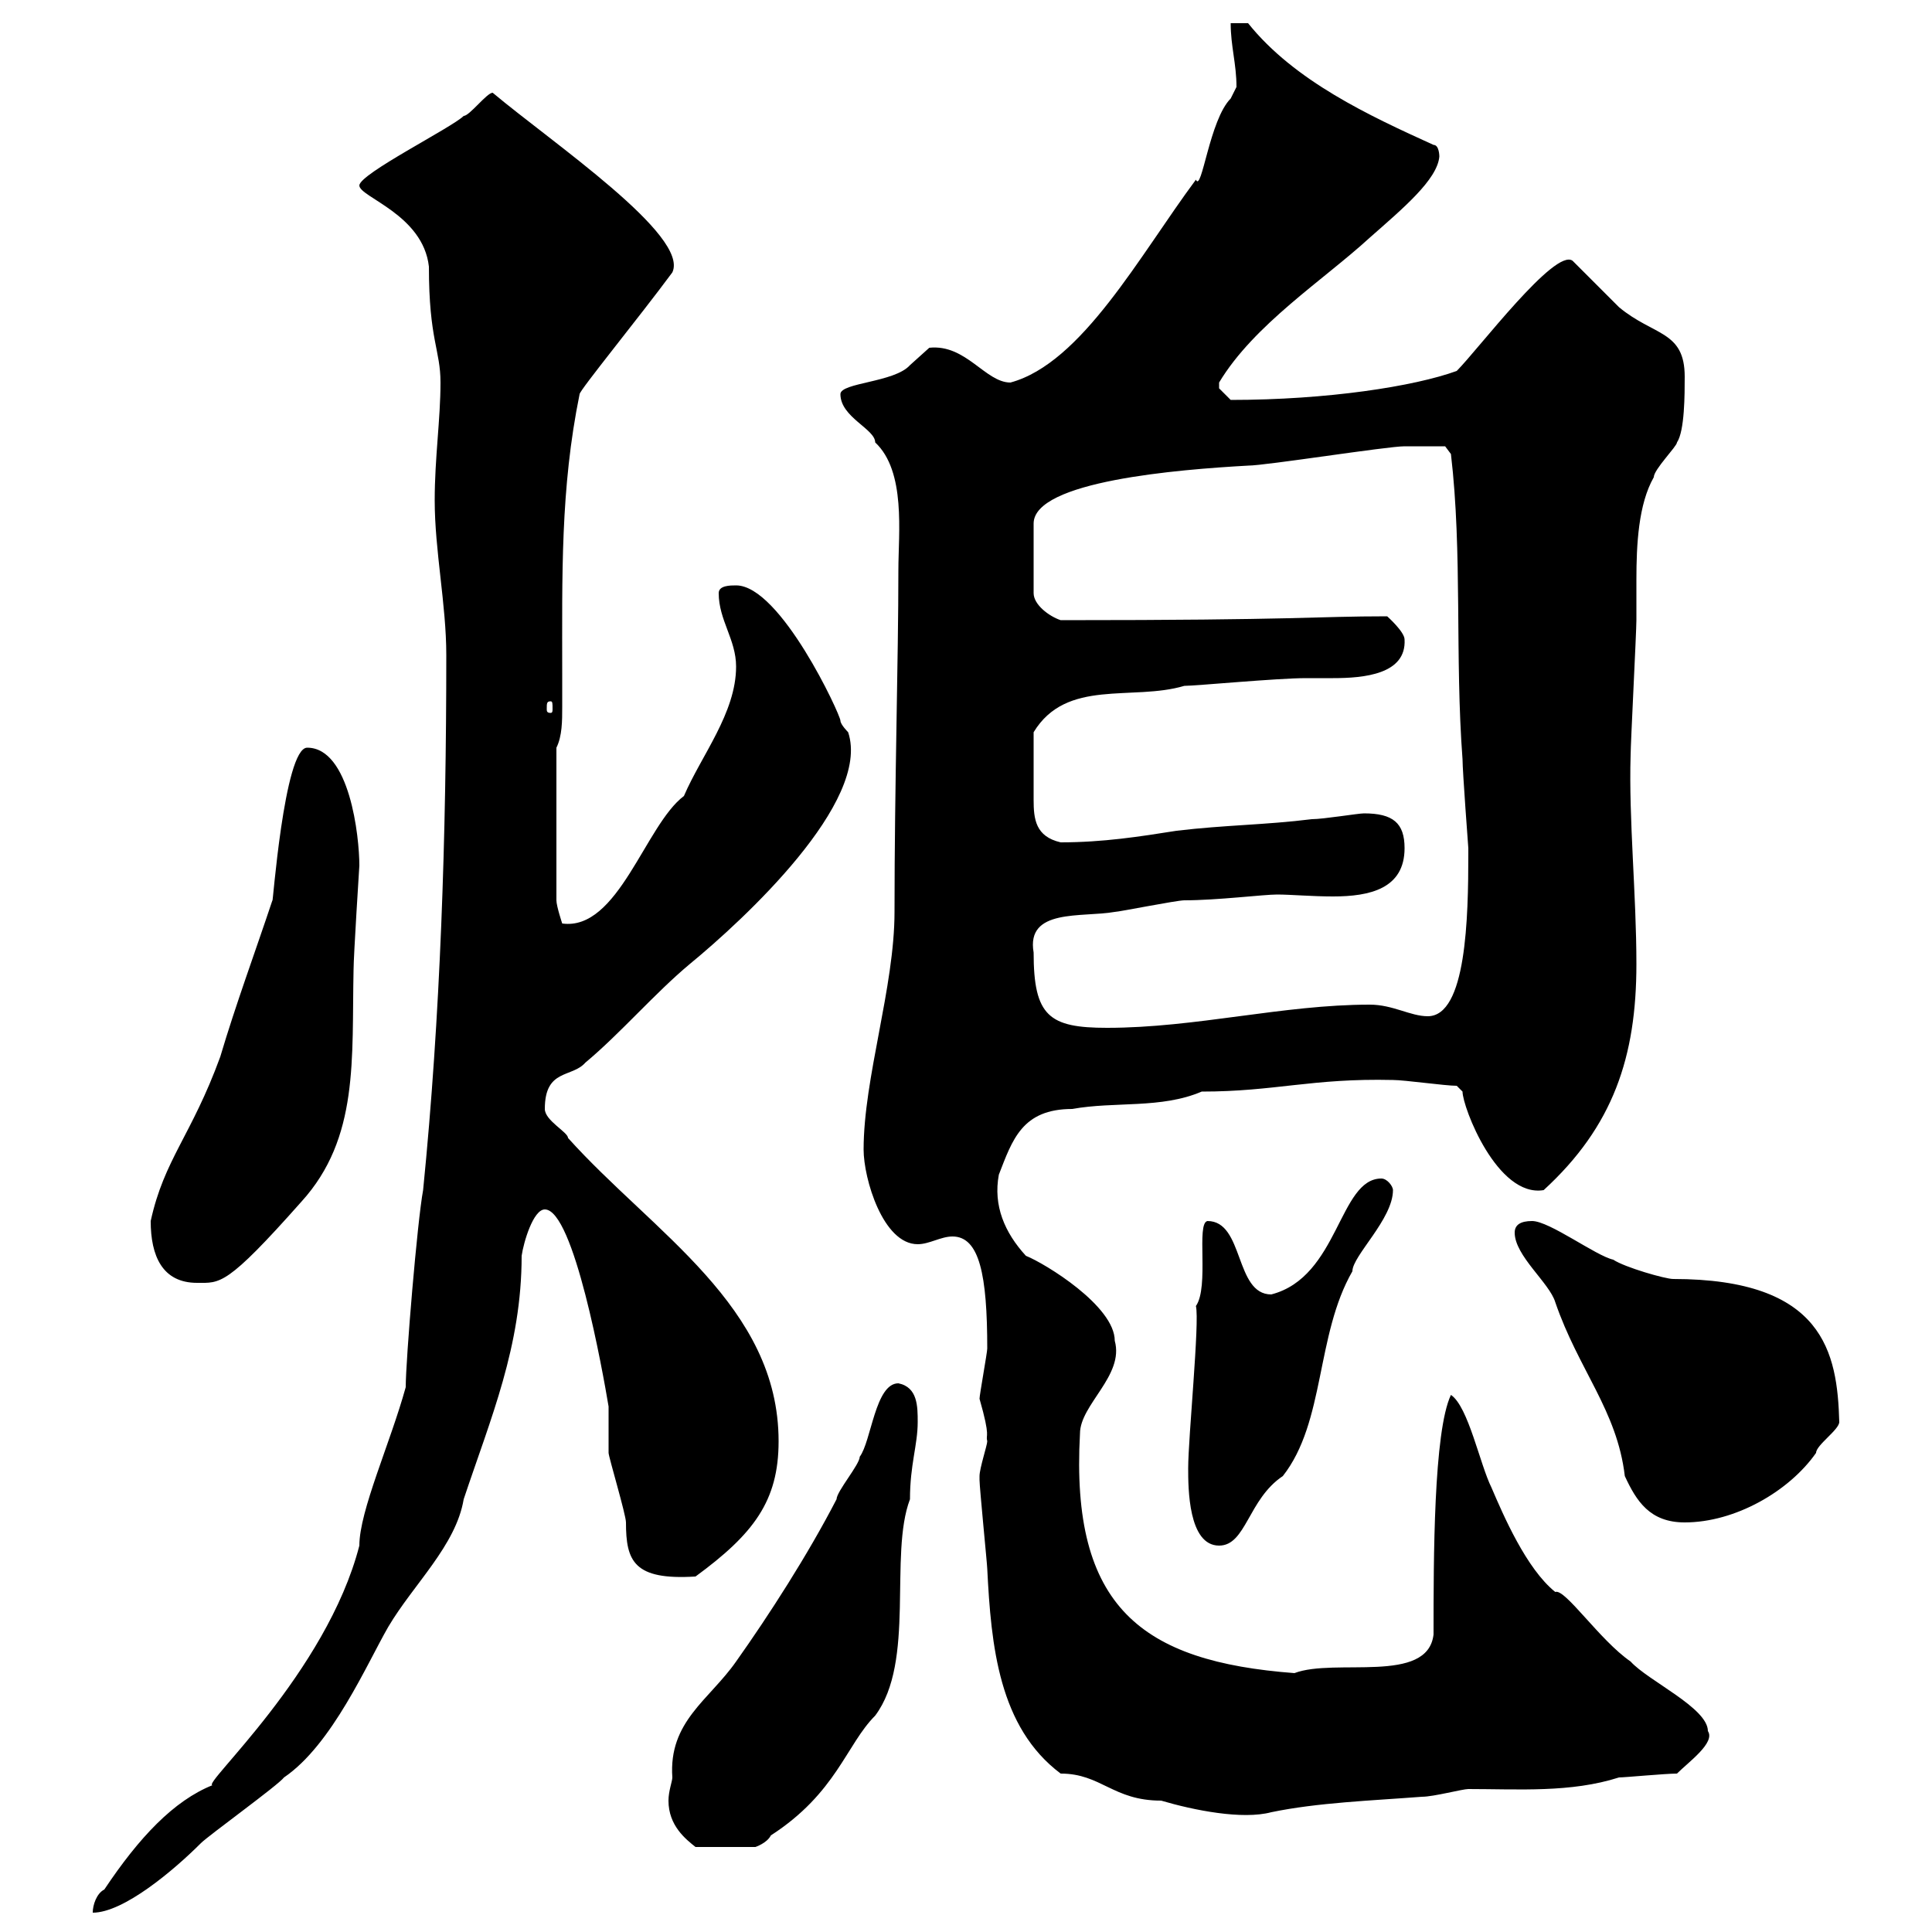 <svg xmlns="http://www.w3.org/2000/svg" xmlns:xlink="http://www.w3.org/1999/xlink" width="300" height="300"><path d="M55.80 240C50.70 259.80 31.20 277.20 33 277.20C27 279.60 21.60 285.30 16.20 293.40C15 294 14.40 295.80 14.40 297C19.20 297 27 290.40 31.20 286.20C32.40 285 43.20 277.20 44.10 276C51.60 270.90 57 258.30 60.30 252.60C64.20 246 70.80 240 72 232.80C76.20 220.20 81 209.10 81 195C81.30 192.90 82.80 187.80 84.60 187.80C89.10 187.80 93.60 213 94.50 218.40C94.50 219 94.50 224.40 94.50 225.60C94.50 226.20 97.20 235.20 97.20 236.40C97.20 242.40 98.40 245.40 108 244.80C117 238.20 120.90 233.10 120.90 223.80C120.90 202.80 101.40 191.40 88.20 176.70C88.20 175.80 84.60 174 84.60 172.20C84.60 165.90 88.80 167.40 90.90 165C96.30 160.50 101.70 154.20 107.10 149.70C115.50 142.80 135.30 124.50 131.70 113.70C131.70 113.70 130.50 112.50 130.50 111.90C130.50 111 121.20 90.90 114.30 90.90C113.40 90.90 111.60 90.90 111.60 92.10C111.60 96.30 114.30 99.30 114.30 103.50C114.30 110.70 108.90 117.30 106.20 123.60C100.20 128.10 96 144.60 87.30 143.40C87.30 143.40 86.40 140.70 86.40 139.80L86.40 116.10C87.30 114.30 87.30 111.90 87.30 109.80C87.30 108 87.30 106.50 87.30 104.70C87.30 89.40 87 75.90 90 61.20C90 60.60 99.30 49.20 104.40 42.30C107.10 36.60 85.80 22.20 76.50 14.40C75.60 14.40 72.90 18 72 18C70.20 19.80 55.80 27 55.80 28.80C55.80 30.60 65.70 33.30 66.60 41.40C66.60 52.80 68.40 54.30 68.40 59.40C68.40 65.10 67.50 71.10 67.50 77.70C67.50 85.50 69.30 93.90 69.30 101.70C69.30 129.90 68.40 157.80 65.70 184.80C64.80 189.60 63 211.20 63 215.40C60.60 224.10 55.80 234.60 55.80 240ZM104.40 276C104.40 276.60 103.80 278.10 103.80 279.60C103.80 283.50 106.50 285.60 108 286.80L117.30 286.80C117.30 286.80 119.10 286.20 119.70 285C129.90 278.40 131.40 270.90 135.90 266.40C142.20 258 138 241.50 141.30 232.80C141.30 227.40 142.50 224.40 142.50 220.80C142.50 218.40 142.50 215.40 139.50 214.80C135.90 214.80 135.30 223.80 133.50 226.20C133.50 227.40 129.90 231.60 129.90 232.80C125.40 241.50 119.40 250.80 114.30 258C110.10 264 103.80 267.30 104.40 276ZM152.10 229.20C152.10 229.80 152.10 229.80 152.10 229.80C152.10 231 153.30 243 153.30 243.60C153.90 255.60 155.10 268.20 164.70 275.40C171 275.40 172.80 279.60 180.30 279.60C185.40 281.10 192.90 282.60 197.40 281.40C204.60 279.90 213 279.60 220.80 279C222.60 279 227.10 277.80 228 277.80C235.80 277.80 243.90 278.40 251.40 276C252.30 276 258.60 275.40 260.40 275.40C262.20 273.60 266.40 270.60 265.20 268.80C265.20 265.20 255.90 261 253.20 258C248.40 254.70 243 246.60 241.50 247.20C237 243.60 233.40 235.20 231.60 231C229.80 227.40 228 218.40 225.30 216.60C222.60 222.30 222.60 242.10 222.60 253.80C221.70 261.60 207.30 257.40 201 259.80C177.30 258 166.20 249.60 167.70 222.60C167.70 218.10 174.60 213.60 173.10 208.20C173.10 202.80 162.30 196.20 159.30 195C156 191.40 154.20 187.20 155.10 182.40C157.20 177 158.70 172.20 166.50 172.20C173.10 171 180.30 172.20 186.60 169.50C198 169.50 203.70 167.40 216.30 167.70C218.10 167.70 224.40 168.60 226.20 168.60C226.20 168.60 227.10 169.50 227.10 169.50C227.10 171.90 232.50 186 239.70 184.80C250.50 174.90 254.10 164.10 254.10 149.70C254.10 138.90 252.90 127.20 253.20 117.30C253.20 115.50 254.10 98.10 254.10 96.30C254.10 94.20 254.10 92.10 254.10 90C254.10 84.60 254.40 78.30 256.80 74.10C256.80 72.90 260.40 69.30 260.40 68.70C261.60 66.90 261.60 61.20 261.60 58.50C261.60 51.30 256.80 52.20 251.40 47.70C250.50 46.80 245.10 41.40 244.20 40.50C241.50 38.40 229.50 54.30 226.20 57.60C219.60 60 206.10 62.10 191.10 62.10C191.10 62.10 189.30 60.30 189.30 60.30C189.30 59.40 189.30 59.40 189.30 59.40C194.70 50.40 205.50 43.50 212.70 36.90C217.80 32.40 223.20 27.90 223.50 24.30C223.50 24.30 223.50 22.50 222.60 22.50C212.70 18 201 12.60 193.80 3.60L191.10 3.60C191.10 7.20 192 9.90 192 13.50C192 13.50 191.10 15.30 191.10 15.30C187.80 18.60 186.60 30 185.70 27.90C177 39.60 168 56.40 156.90 59.40C153 59.40 150 53.40 144.30 54C144.30 54 141.30 56.70 141.30 56.70C138.90 59.40 130.50 59.40 130.50 61.20C130.50 64.80 135.90 66.60 135.90 68.70C140.70 73.20 139.50 82.80 139.50 88.50C139.50 102.60 138.90 121.80 138.90 141.60C138.90 153.30 134.10 167.40 134.10 178.50C134.10 183 137.10 193.20 142.50 193.20C144.30 193.20 146.10 192 147.90 192C152.10 192 153.30 198 153.30 209.40C153.30 210 152.10 216.60 152.10 217.20C153.90 223.50 153 222.60 153.30 223.80C153.30 224.40 152.10 228 152.10 229.20ZM184.50 228C184.50 231 184.50 240 189.30 240C193.50 240 193.80 232.80 199.20 229.20C205.80 220.80 204.30 207.30 210 197.40C210 195 216.30 189.30 216.30 184.80C216.30 184.20 215.40 183 214.50 183C207.90 183 207.90 198.30 197.40 201C191.70 201 193.20 189.60 187.50 189.60C185.70 189.90 187.80 199.80 185.70 202.80C186.30 205.20 184.50 223.20 184.50 228ZM235.20 191.40C235.20 195 240.60 199.20 241.50 202.20C245.10 212.70 251.10 219 252.30 229.20C254.10 233.10 256.20 236.40 261.60 236.40C269.40 236.40 277.80 231.60 282 225.60C282 224.40 285.60 222 285.60 220.80C285.30 210 283.20 198.60 259.80 198.60C258.60 198.60 252.30 196.80 250.50 195.60C247.80 195 240.60 189.60 237.90 189.60C236.10 189.60 235.20 190.20 235.20 191.40ZM23.40 189.60C23.40 195 25.20 199.20 30.60 199.20C34.20 199.20 35.10 199.80 46.80 186.60C55.80 176.70 54.60 164.40 54.90 150.60C54.90 148.50 55.80 134.40 55.80 134.40C55.80 129.90 54.30 116.10 47.70 116.10C44.10 116.10 42.30 141.30 42.30 139.80C39.60 147.90 36.60 156 34.20 164.10C29.70 176.40 25.50 180 23.40 189.60ZM160.50 147.90C159.30 141 168 142.50 173.10 141.60C173.70 141.60 182.70 139.80 183.90 139.80C189 139.80 196.20 138.90 198.30 138.90C200.40 138.90 203.70 139.20 207 139.20C212.70 139.20 218.10 138 218.10 131.70C218.10 127.80 216.30 126.30 211.80 126.30C210.90 126.30 205.50 127.20 203.70 127.20C196.50 128.10 190.20 128.10 182.70 129C177 129.90 171.30 130.80 164.70 130.80C160.80 129.90 160.50 127.20 160.50 124.20C160.50 121.80 160.50 117.90 160.50 113.70C165.60 105.30 175.80 108.90 183.90 106.50C185.70 106.50 198.30 105.30 202.80 105.30C203.70 105.30 205.20 105.30 207 105.30C211.80 105.30 218.40 104.70 218.10 99.30C218.10 98.10 215.40 95.70 215.40 95.70C204 95.70 202.20 96.30 164.70 96.30C162.90 95.70 160.50 93.90 160.50 92.10L160.50 81.30C160.50 74.70 183 72.90 193.80 72.30C196.50 72.30 215.40 69.30 218.10 69.30C219.90 69.30 224.10 69.30 224.40 69.30L225.30 70.50C227.10 85.80 225.90 102 227.10 117.90C227.10 119.70 228 131.70 228 131.70C228 131.70 228 132.60 228 132.60C228 142.50 227.70 157.80 221.70 157.80C219 157.80 216.30 156 212.70 156C199.20 156 185.70 159.60 171.90 159.60C162.90 159.60 160.50 157.80 160.50 147.90ZM85.50 108.90C85.80 108.90 85.80 109.20 85.80 110.10C85.80 110.40 85.80 110.70 85.50 110.70C84.90 110.70 84.90 110.40 84.90 110.10C84.90 109.20 84.90 108.90 85.50 108.90Z"/></svg>